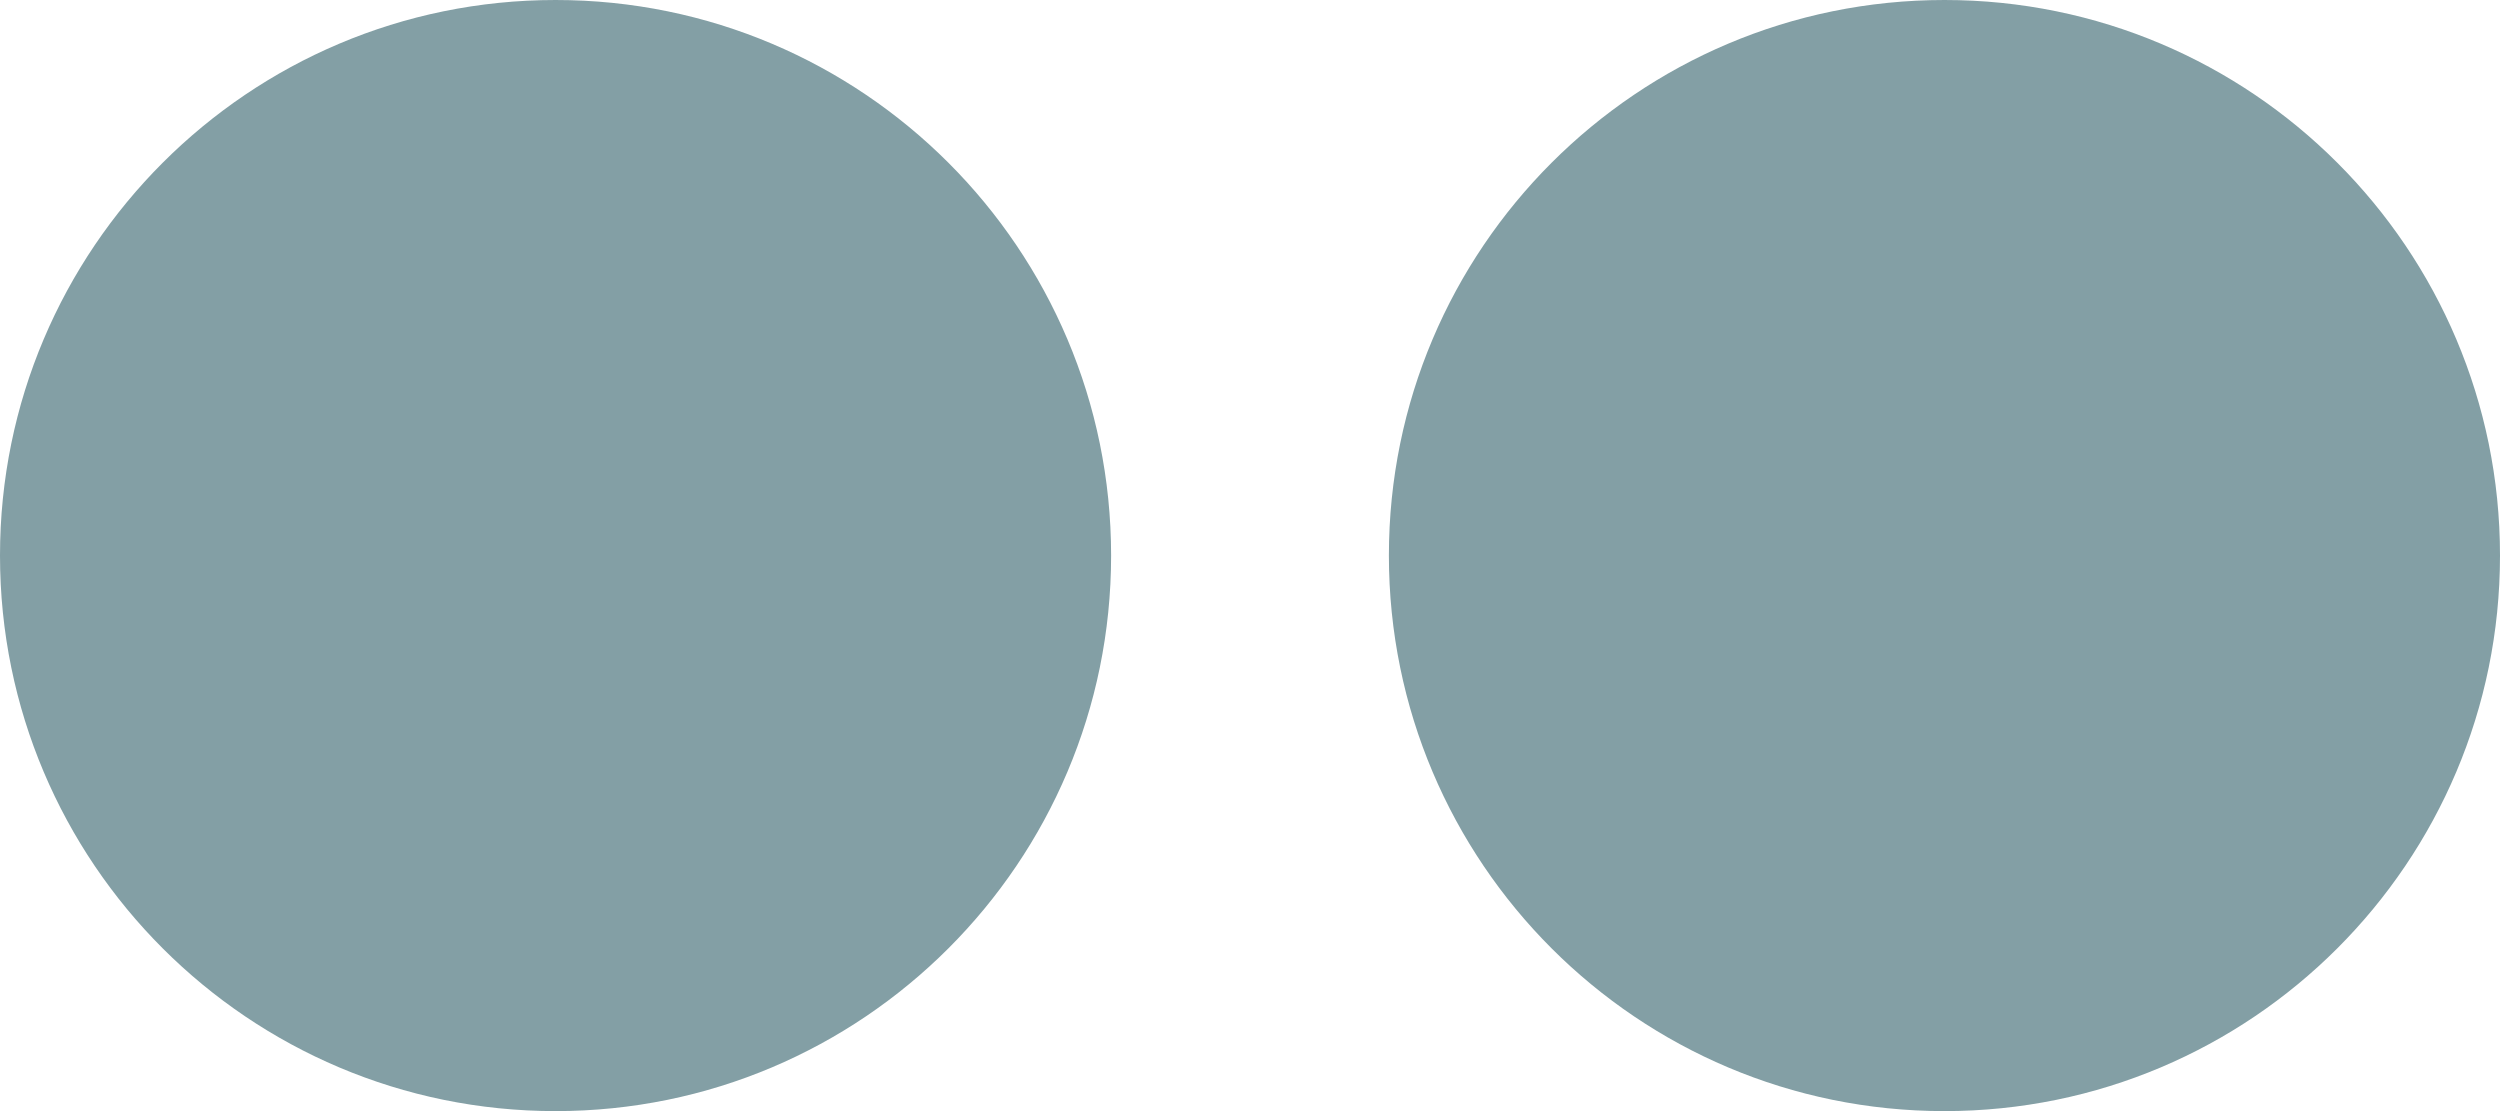 <svg width="18" height="8" viewBox="0 0 18 8" fill="none" xmlns="http://www.w3.org/2000/svg">
<path d="M4 8C6.209 8 8 6.209 8 4C8 1.791 6.209 0 4 0C1.791 0 0 1.791 0 4C0 6.209 1.791 8 4 8Z" fill="#839FA5"/>
<path d="M14 8C16.209 8 18 6.209 18 4C18 1.791 16.209 0 14 0C11.791 0 10 1.791 10 4C10 6.209 11.791 8 14 8Z" fill="#839FA5"/>
</svg>
